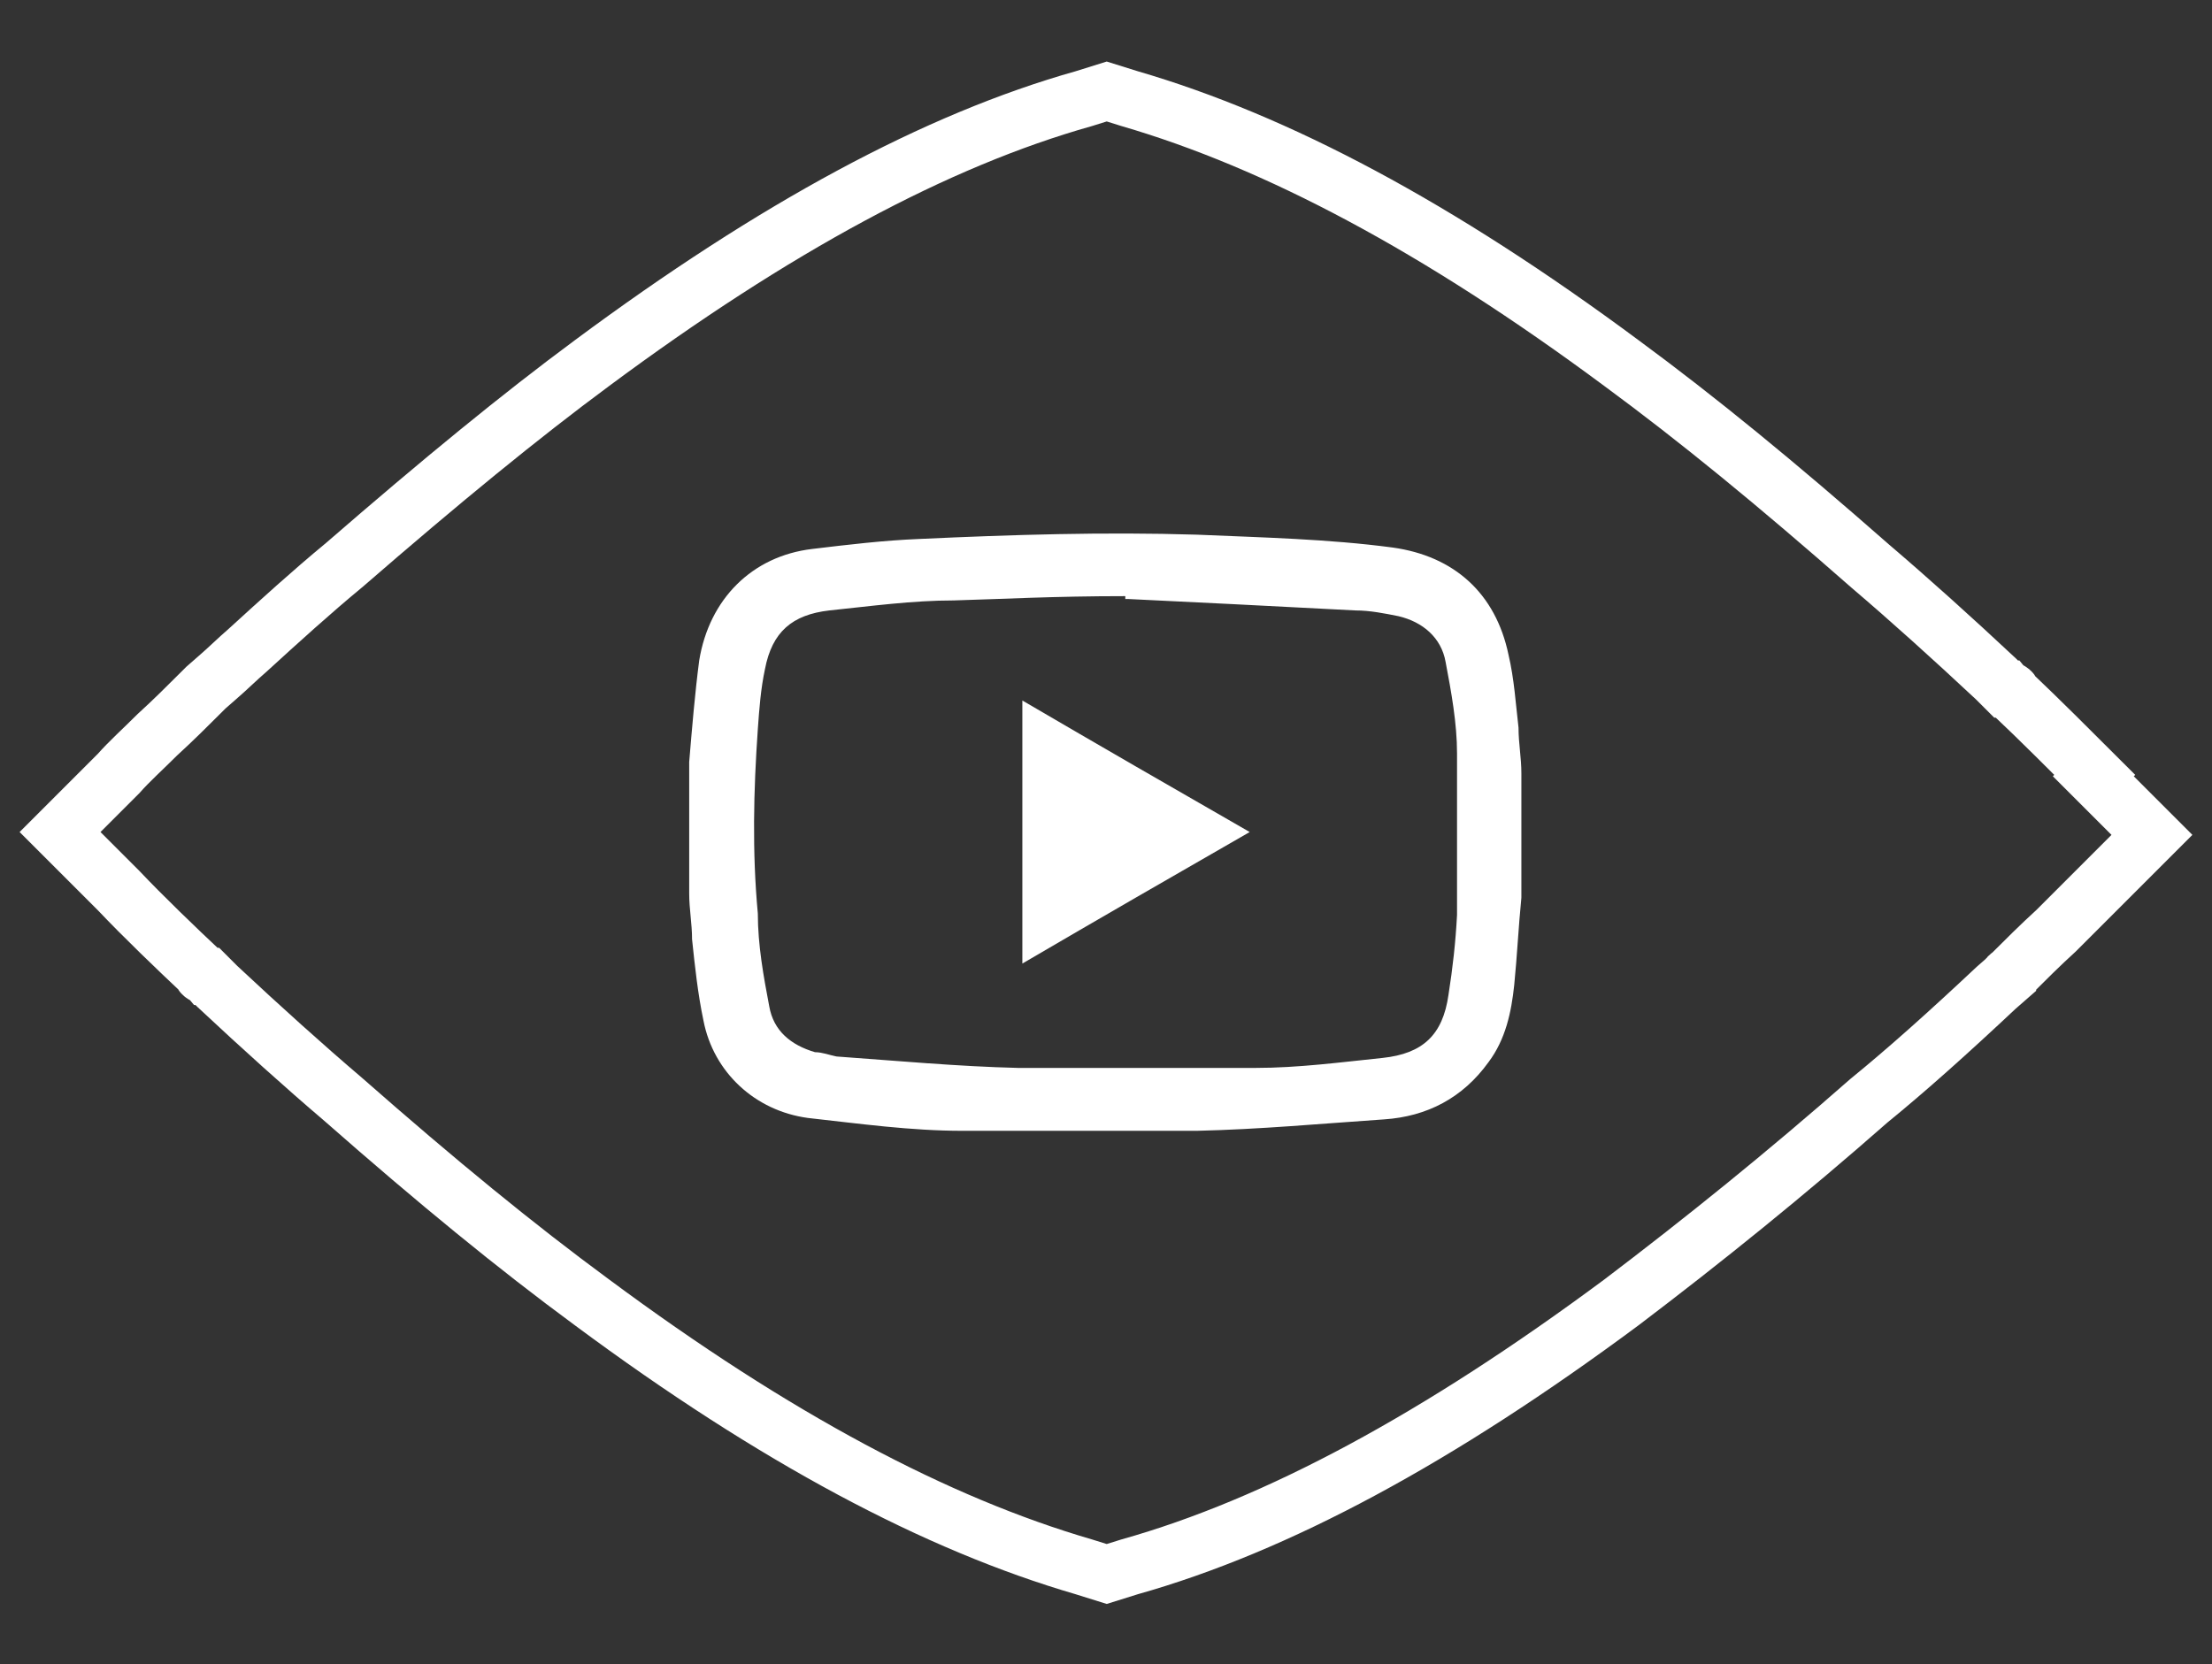<?xml version="1.0" encoding="UTF-8"?>
<svg xmlns="http://www.w3.org/2000/svg" version="1.1" viewBox="0 0 154.7 116.4">
  <rect x="0" y="0" width="154.7" height="116.4" fill="#333333" stroke="none"/>
  <defs>
    <style>
      .cls-1 {
        fill: #fff;
      }

      .cls-2 {
        fill: none;
        stroke: #fff;
        stroke-miterlimit: 10;
        stroke-width: 4px;
      }

      .cls-3 {
        display: none;
      }
    </style>
  </defs>
  <!-- Generator: Adobe Illustrator 28.6.0, SVG Export Plug-In . SVG Version: 1.2.0 Build 709)  -->
  <g>
    <g id="Layer_1">
      <path class="cls-2" d="M146.5,54.2c-1.5-1.5-3.9-3.9-5.8-5.7,0-.2-.2-.2-.3-.3,0,0,0,0-.1,0l-.7-.7c-3.1-2.9-6.1-5.6-8.8-7.9-6.6-5.8-12.1-10.3-17.4-14.2-12.8-9.5-24.1-15.5-34.4-18.5l-1.6-.5h0s-1.6.5-1.6.5c-10.3,2.9-21.6,9-34.4,18.5-5,3.7-10.5,8.2-17.3,14.1-2.3,1.9-4.5,3.9-6.8,6-.7.6-1.4,1.3-2.1,1.9l-.8.7-.3.3c-.9.9-2,2-3.1,3-1,1-2,1.9-2.7,2.7l-4.1,4.1,4.1,4.1c1.7,1.8,4.1,4.1,5.8,5.7,0,.2.2.2.3.3,0,0,0,0,.1,0l.7.7c3.1,2.9,6.1,5.6,8.8,7.9,6.6,5.8,12.1,10.3,17.4,14.2,12.8,9.5,24.1,15.5,34.4,18.5l1.6.5h0s1.6-.5,1.6-.5c10.3-2.9,21.6-9,34.4-18.5,5.8-4.4,11.5-9,17.3-14.1,2.7-2.2,5.6-4.8,8.9-7.9l.8-.7c0-.1.2-.2.3-.3.9-.9,2-2,3.1-3,1-1,1.9-1.9,2.7-2.7l4-4h0c0,0-4.1-4.1-4.1-4.1Z"/>
      <g class="cls-3">
        <path class="cls-1" d="M106.5,54v8.2c0,.2,0,.4,0,.6-.2,2-.3,4.1-.5,6.1-.2,1.9-.6,3.8-1.8,5.4-1.8,2.5-4.3,3.8-7.3,4-4.4.3-8.7.7-13.1.8-5.4.1-10.9,0-16.4-.1-3.6-.1-7.2-.5-10.8-.9-3.7-.5-6.6-3.2-7.3-6.8-.4-1.9-.6-3.8-.8-5.7-.1-1.1-.2-2.1-.2-3.2,0-2.7,0-5.4,0-8.1,0-.4,0-.7.1-1.1.2-2.4.4-4.8.7-7.1.7-4.3,3.7-7.3,7.9-7.8,2.5-.3,5-.6,7.5-.7,6.5-.3,12.9-.5,19.4-.3,4.6.2,9.2.3,13.7.9,4.3.6,7.2,3.2,8.1,7.5.4,1.7.5,3.4.7,5.1.1,1.1.2,2.1.2,3.2ZM78.8,41.7c-5,.1-8.5.2-12,.3-2.9.1-5.8.4-8.7.7-2.6.3-4,1.5-4.5,4.1-.3,1.4-.4,2.8-.5,4.2-.3,4.3-.4,8.6,0,12.9.1,2.2.4,4.4.8,6.5.3,1.7,1.5,2.7,3.2,3.2.5.1,1,.2,1.5.3,4.2.3,8.5.7,12.7.8,5.5.1,11.1,0,16.6-.1,3,0,6-.4,8.9-.7,2.8-.3,4.2-1.6,4.6-4.4.3-1.9.5-3.7.6-5.6,0-3.7.1-7.5,0-11.3,0-2.1-.4-4.3-.8-6.4-.3-1.7-1.6-2.8-3.3-3.2-1-.2-2-.4-3-.4-5.8-.3-11.6-.6-15.9-.8Z"/>
        <path class="cls-1" d="M87.5,58.2c-5.4,3.1-10.6,6.1-15.9,9.2v-18.4c5.3,3.1,10.5,6.1,15.9,9.2Z"/>
      </g>
      <g>
        <path class="cls-1" d="M106.4,54v8.8c-.2,2-.3,4.1-.5,6.1-.2,1.9-.6,3.8-1.8,5.4-1.8,2.5-4.3,3.8-7.3,4-4.4.3-8.7.7-13.1.8-5.4,0-10.9,0-16.4,0-3.6,0-7.2-.5-10.8-.9-3.7-.5-6.6-3.2-7.3-6.8-.4-1.9-.6-3.8-.8-5.7,0-1.1-.2-2.1-.2-3.2v-8.1c0-.4,0-.7,0-1.1.2-2.4.4-4.8.7-7.1.7-4.3,3.7-7.3,7.9-7.8,2.5-.3,5-.6,7.5-.7,6.5-.3,12.9-.5,19.4-.3,4.6.2,9.2.3,13.7.9,4.3.6,7.2,3.2,8.1,7.5.4,1.7.5,3.4.7,5.1,0,1.1.2,2.1.2,3.2h0ZM78.7,41.7c-5,0-8.5.2-12,.3-2.9,0-5.8.4-8.7.7-2.6.3-4,1.5-4.5,4.1-.3,1.4-.4,2.8-.5,4.2-.3,4.3-.4,8.6,0,12.9,0,2.2.4,4.4.8,6.5.3,1.7,1.5,2.7,3.2,3.2.5,0,1,.2,1.5.3,4.2.3,8.5.7,12.7.8,5.5,0,11.1,0,16.6,0,3,0,6-.4,8.9-.7,2.8-.3,4.2-1.6,4.6-4.4.3-1.9.5-3.7.6-5.6,0-3.7,0-7.5,0-11.3,0-2.1-.4-4.3-.8-6.4-.3-1.7-1.6-2.8-3.3-3.2-1-.2-2-.4-3-.4-5.8-.3-11.6-.6-15.9-.8h-.2Z"/>
        <path class="cls-1" d="M87.4,58.2c-5.4,3.1-10.6,6.1-15.9,9.2v-18.4c5.3,3.1,10.5,6.1,15.9,9.2Z"/>
      </g>
    </g>
  </g>
</svg>